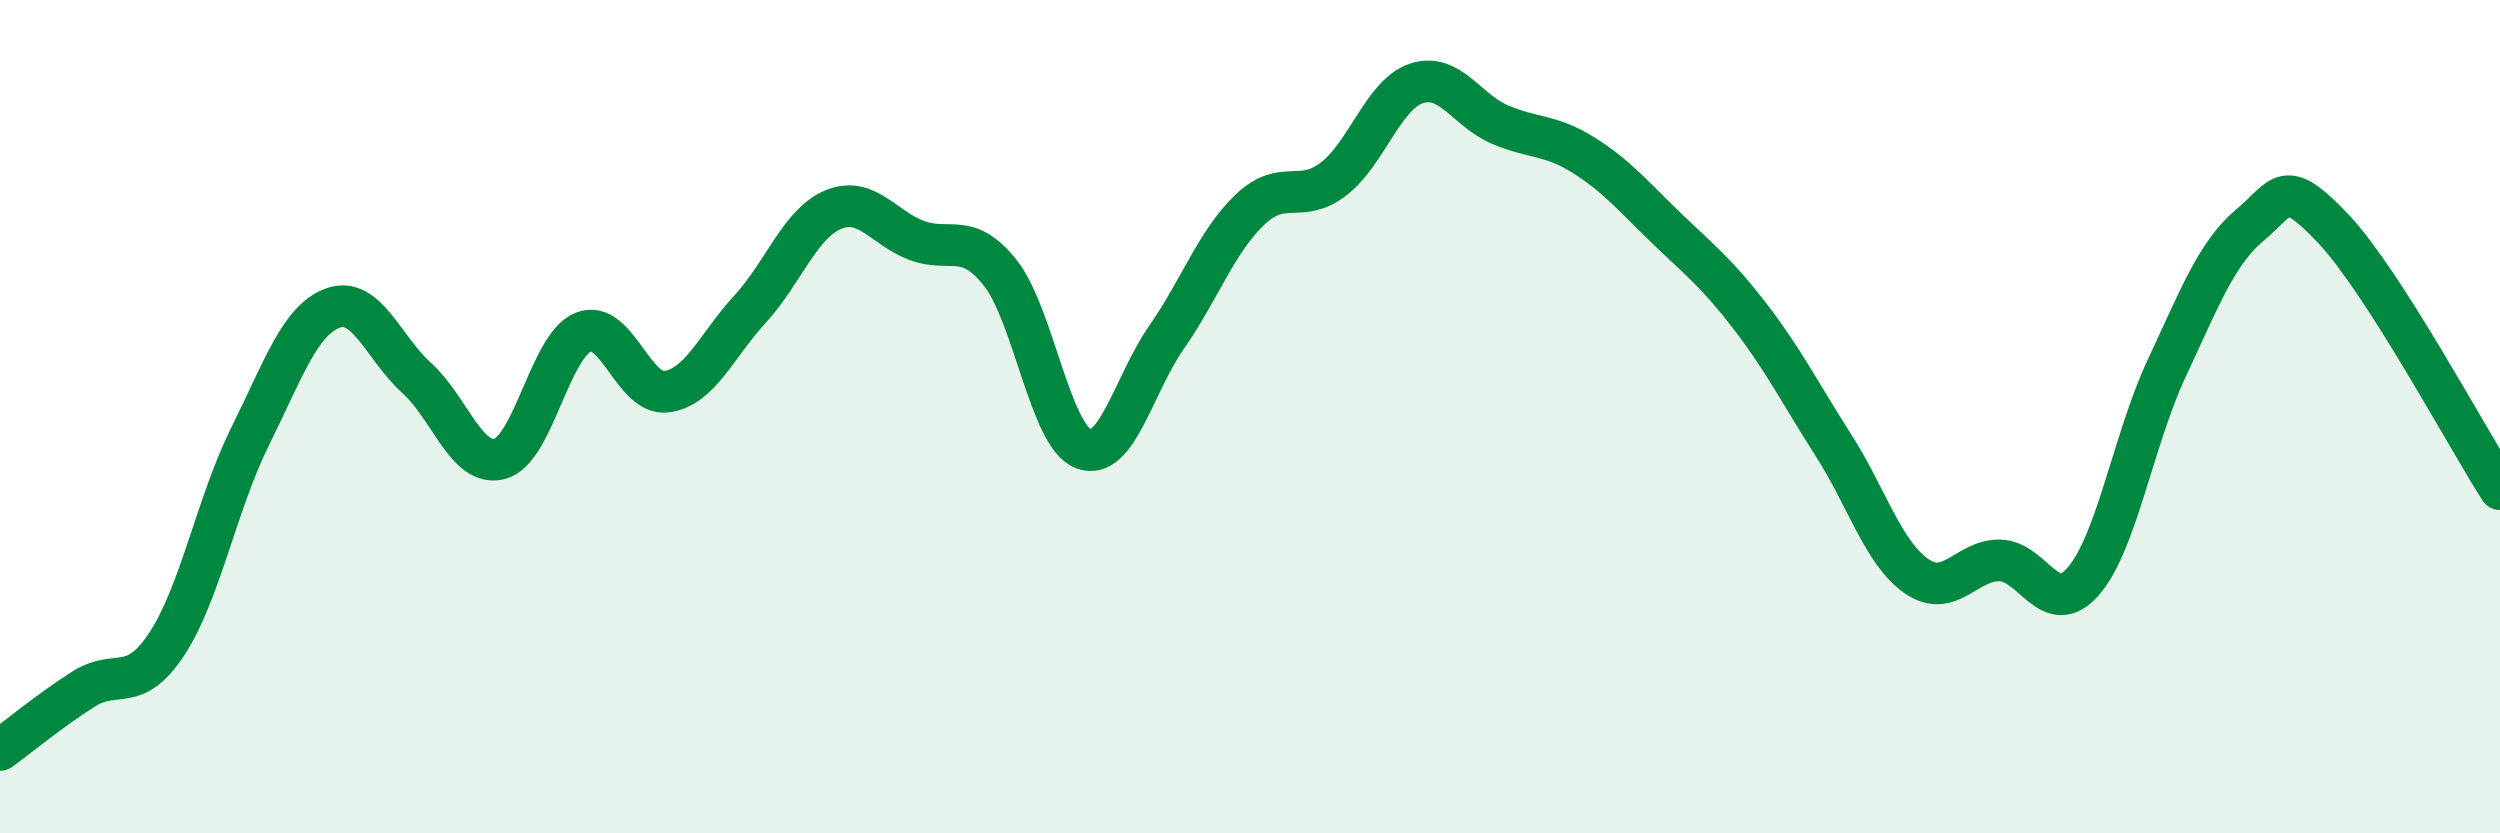 
    <svg width="60" height="20" viewBox="0 0 60 20" xmlns="http://www.w3.org/2000/svg">
      <path
        d="M 0,18 C 0.4,17.71 1.2,17.05 2,16.54 C 2.8,16.03 3.2,16.67 4,15.46 C 4.8,14.25 5.2,12.09 6,10.48 C 6.8,8.87 7.2,7.67 8,7.39 C 8.8,7.11 9.2,8.35 10,9.07 C 10.8,9.79 11.2,11.23 12,11.01 C 12.8,10.79 13.2,8.29 14,7.97 C 14.8,7.65 15.2,9.51 16,9.4 C 16.8,9.29 17.2,8.29 18,7.42 C 18.8,6.55 19.2,5.36 20,5.03 C 20.8,4.7 21.2,5.47 22,5.77 C 22.8,6.07 23.2,5.54 24,6.54 C 24.8,7.54 25.2,10.46 26,10.77 C 26.8,11.08 27.2,9.24 28,8.09 C 28.8,6.94 29.2,5.79 30,5.03 C 30.8,4.27 31.2,4.91 32,4.3 C 32.8,3.69 33.2,2.26 34,2 C 34.8,1.74 35.2,2.65 36,2.99 C 36.8,3.33 37.2,3.22 38,3.72 C 38.8,4.22 39.2,4.71 40,5.48 C 40.8,6.25 41.2,6.55 42,7.59 C 42.8,8.63 43.2,9.43 44,10.68 C 44.8,11.93 45.2,13.28 46,13.83 C 46.8,14.38 47.2,13.43 48,13.45 C 48.8,13.47 49.2,14.87 50,13.95 C 50.8,13.03 51.2,10.55 52,8.84 C 52.8,7.13 53.2,6.07 54,5.4 C 54.8,4.73 54.8,4.22 56,5.49 C 57.2,6.76 59.2,10.49 60,11.74L60 20L0 20Z"
        fill="#008740"
        opacity="0.1"
        stroke-linecap="round"
        stroke-linejoin="round"
      />
      <path
        d="M 0,18 C 0.4,17.71 1.2,17.05 2,16.54 C 2.8,16.03 3.2,16.67 4,15.46 C 4.8,14.25 5.2,12.09 6,10.48 C 6.8,8.87 7.2,7.67 8,7.39 C 8.8,7.11 9.2,8.35 10,9.07 C 10.8,9.79 11.2,11.23 12,11.01 C 12.8,10.79 13.2,8.29 14,7.97 C 14.8,7.65 15.2,9.51 16,9.4 C 16.8,9.29 17.2,8.29 18,7.42 C 18.8,6.55 19.2,5.36 20,5.03 C 20.8,4.7 21.2,5.47 22,5.77 C 22.8,6.07 23.2,5.54 24,6.54 C 24.8,7.54 25.2,10.46 26,10.77 C 26.8,11.08 27.2,9.24 28,8.09 C 28.8,6.94 29.2,5.79 30,5.03 C 30.8,4.27 31.2,4.91 32,4.3 C 32.8,3.69 33.2,2.26 34,2 C 34.8,1.74 35.2,2.65 36,2.99 C 36.8,3.33 37.2,3.22 38,3.72 C 38.8,4.22 39.2,4.71 40,5.48 C 40.8,6.25 41.2,6.55 42,7.59 C 42.8,8.63 43.2,9.43 44,10.68 C 44.8,11.93 45.2,13.28 46,13.83 C 46.8,14.38 47.2,13.43 48,13.45 C 48.8,13.47 49.2,14.87 50,13.95 C 50.8,13.03 51.2,10.55 52,8.84 C 52.8,7.13 53.2,6.07 54,5.4 C 54.8,4.73 54.8,4.22 56,5.49 C 57.2,6.76 59.2,10.49 60,11.74"
        stroke="#008740"
        stroke-width="1"
        fill="none"
        stroke-linecap="round"
        stroke-linejoin="round"
      />
    </svg>
  
